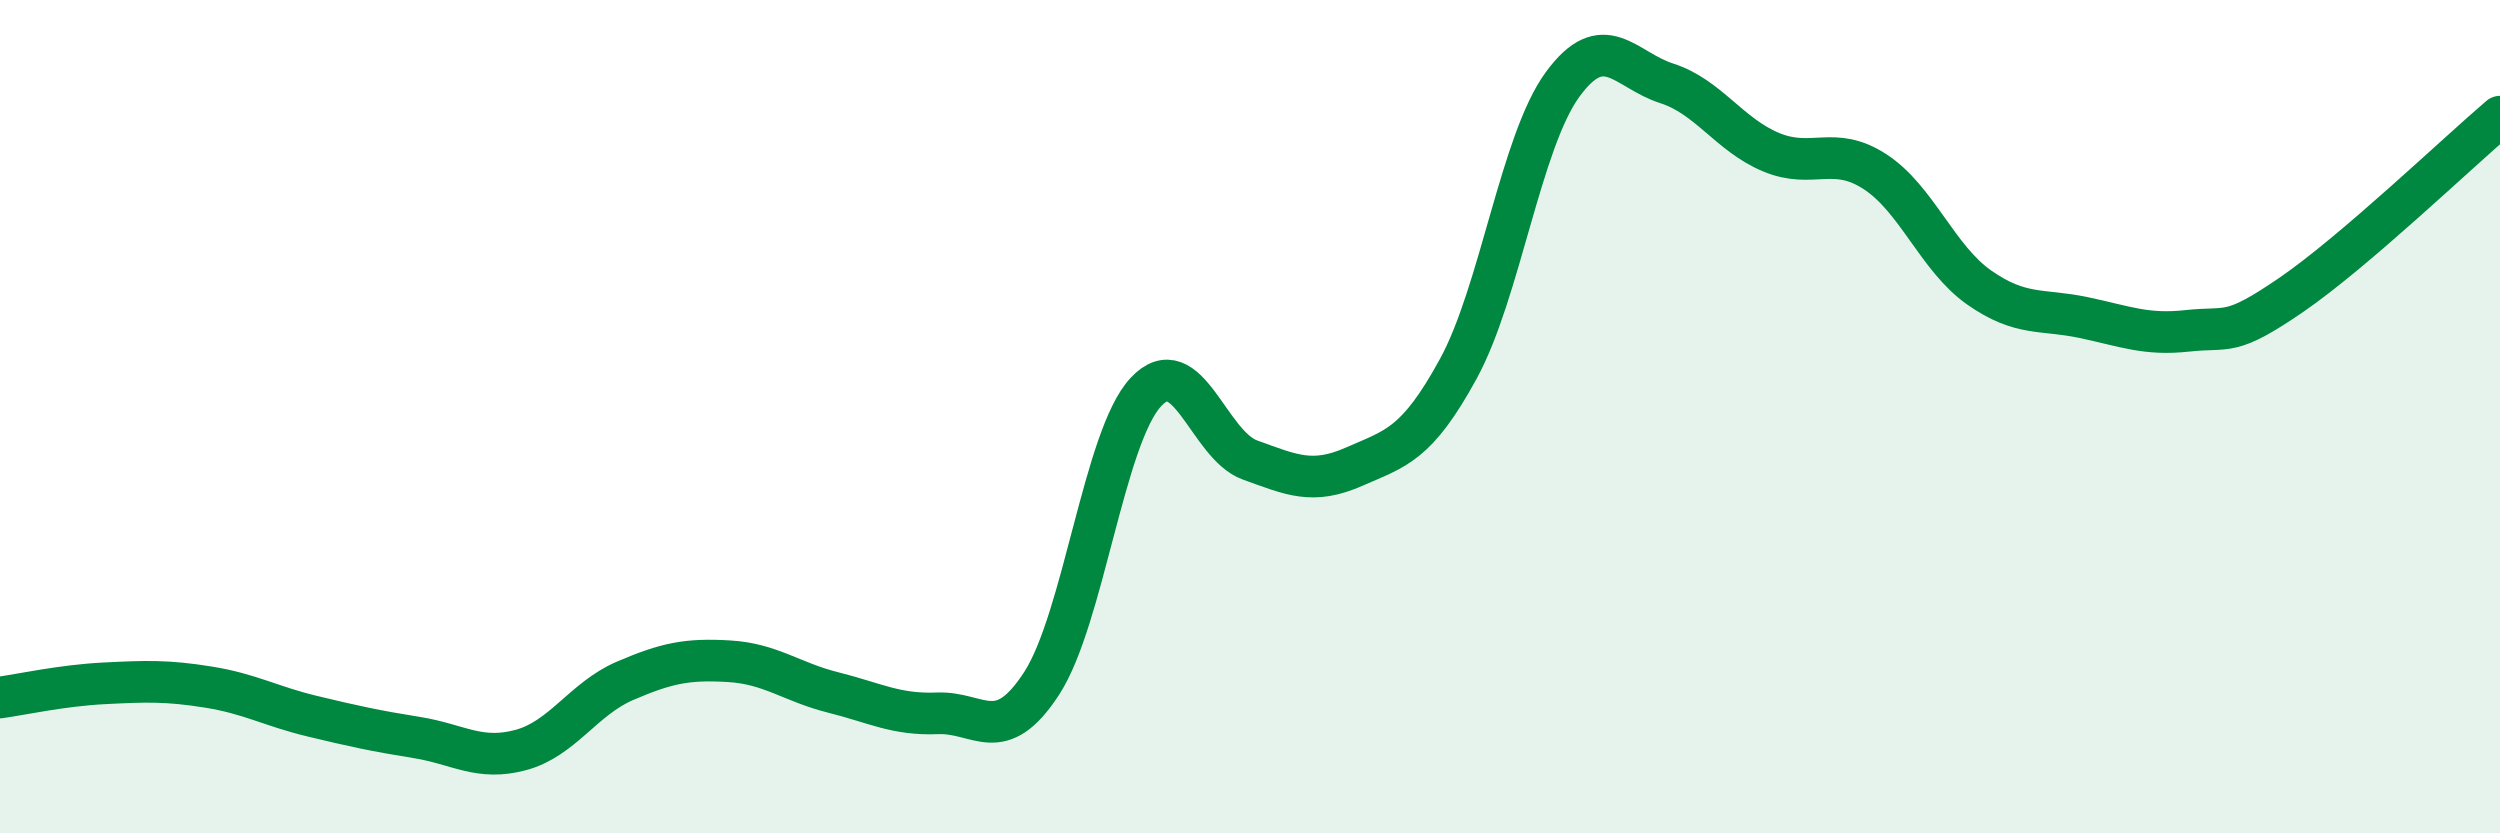 
    <svg width="60" height="20" viewBox="0 0 60 20" xmlns="http://www.w3.org/2000/svg">
      <path
        d="M 0,16.74 C 0.5,16.67 1.5,16.45 2.5,16.4 C 3.5,16.35 4,16.33 5,16.49 C 6,16.65 6.5,16.95 7.5,17.19 C 8.5,17.43 9,17.54 10,17.7 C 11,17.86 11.5,18.27 12.5,18 C 13.5,17.73 14,16.77 15,16.34 C 16,15.91 16.5,15.81 17.5,15.87 C 18.5,15.93 19,16.37 20,16.62 C 21,16.87 21.5,17.16 22.5,17.12 C 23.5,17.08 24,17.94 25,16.4 C 26,14.86 26.5,10.48 27.5,9.41 C 28.5,8.34 29,10.68 30,11.04 C 31,11.4 31.5,11.64 32.5,11.2 C 33.5,10.76 34,10.68 35,8.85 C 36,7.02 36.5,3.4 37.5,2.03 C 38.5,0.66 39,1.68 40,2 C 41,2.32 41.5,3.23 42.5,3.65 C 43.5,4.07 44,3.47 45,4.12 C 46,4.77 46.5,6.2 47.5,6.9 C 48.5,7.6 49,7.41 50,7.62 C 51,7.83 51.5,8.05 52.5,7.94 C 53.5,7.83 53.5,8.1 55,7.07 C 56.5,6.04 59,3.65 60,2.8L60 20L0 20Z"
        fill="#008740"
        opacity="0.1"
        stroke-linecap="round"
        stroke-linejoin="round"
      />
      <path
        d="M 0,16.74 C 0.5,16.67 1.5,16.45 2.5,16.4 C 3.5,16.35 4,16.33 5,16.49 C 6,16.65 6.5,16.95 7.5,17.19 C 8.5,17.43 9,17.54 10,17.7 C 11,17.86 11.5,18.27 12.5,18 C 13.5,17.73 14,16.77 15,16.34 C 16,15.91 16.5,15.81 17.5,15.87 C 18.5,15.93 19,16.37 20,16.62 C 21,16.87 21.5,17.16 22.5,17.12 C 23.5,17.08 24,17.94 25,16.4 C 26,14.86 26.5,10.48 27.5,9.41 C 28.5,8.34 29,10.68 30,11.04 C 31,11.4 31.5,11.64 32.5,11.2 C 33.5,10.76 34,10.68 35,8.85 C 36,7.02 36.5,3.4 37.5,2.03 C 38.5,0.66 39,1.68 40,2 C 41,2.32 41.5,3.23 42.5,3.65 C 43.5,4.07 44,3.47 45,4.12 C 46,4.77 46.5,6.2 47.5,6.9 C 48.5,7.6 49,7.41 50,7.62 C 51,7.83 51.5,8.05 52.5,7.94 C 53.5,7.83 53.5,8.1 55,7.07 C 56.5,6.04 59,3.65 60,2.8"
        stroke="#008740"
        stroke-width="1"
        fill="none"
        stroke-linecap="round"
        stroke-linejoin="round"
      />
    </svg>
  